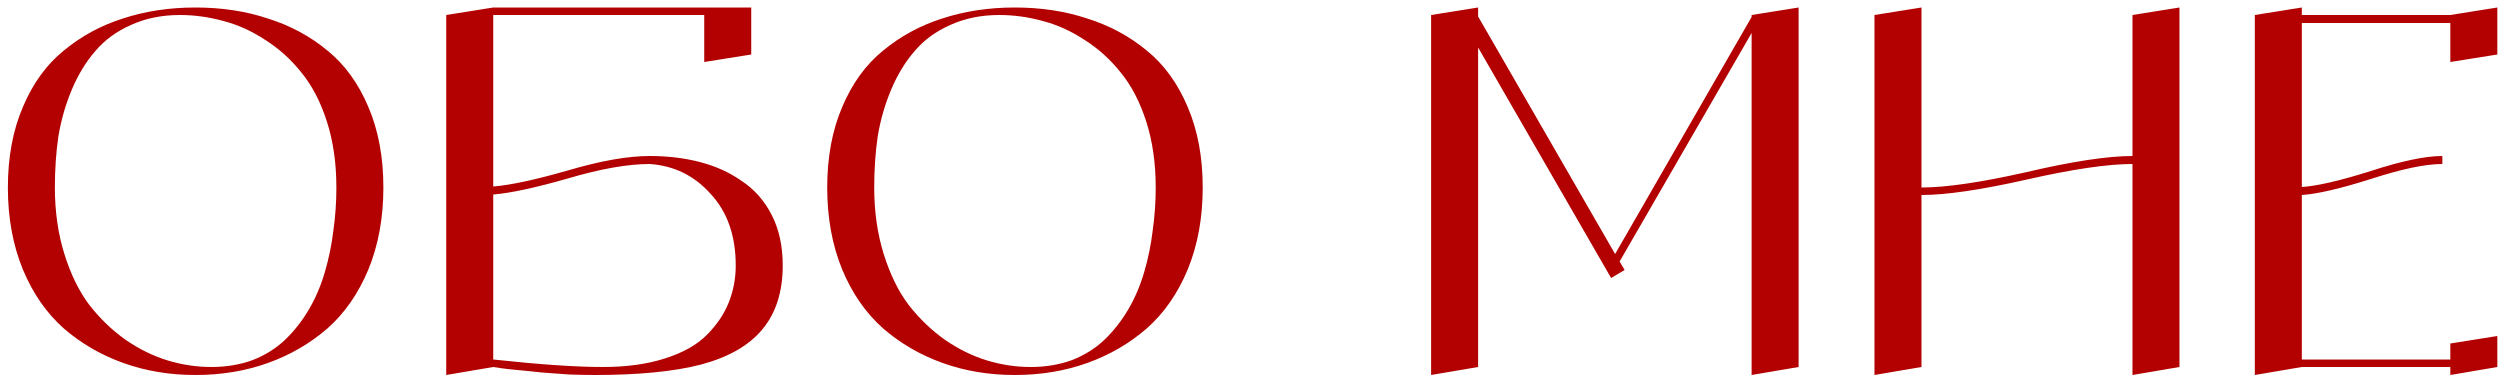 <?xml version="1.0" encoding="UTF-8"?> <svg xmlns="http://www.w3.org/2000/svg" width="160" height="24" viewBox="0 0 160 24" fill="none"><path d="M7.864 1.184C9.293 0.715 10.84 0.48 12.504 0.48C14.189 0.48 15.736 0.715 17.144 1.184C18.573 1.632 19.843 2.315 20.952 3.232C22.061 4.128 22.936 5.333 23.576 6.848C24.216 8.341 24.536 10.059 24.536 12C24.536 13.941 24.216 15.691 23.576 17.248C22.936 18.784 22.061 20.043 20.952 21.024C19.843 21.984 18.573 22.72 17.144 23.232C15.715 23.744 14.168 24 12.504 24C10.861 24 9.325 23.744 7.896 23.232C6.467 22.72 5.197 21.984 4.088 21.024C2.979 20.043 2.104 18.784 1.464 17.248C0.824 15.691 0.504 13.941 0.504 12C0.504 10.059 0.824 8.341 1.464 6.848C2.104 5.333 2.979 4.128 4.088 3.232C5.197 2.315 6.456 1.632 7.864 1.184ZM13.528 23.488C14.488 23.488 15.373 23.339 16.184 23.04C16.995 22.72 17.688 22.283 18.264 21.728C18.84 21.173 19.341 20.533 19.768 19.808C20.195 19.083 20.536 18.283 20.792 17.408C21.048 16.533 21.229 15.648 21.336 14.752C21.464 13.856 21.528 12.939 21.528 12C21.528 10.443 21.325 9.035 20.92 7.776C20.515 6.517 19.971 5.472 19.288 4.64C18.627 3.808 17.859 3.115 16.984 2.56C16.109 1.984 15.213 1.579 14.296 1.344C13.379 1.088 12.451 0.96 11.512 0.96C10.36 0.96 9.315 1.173 8.376 1.6C7.459 2.005 6.701 2.56 6.104 3.264C5.507 3.947 5.005 4.768 4.6 5.728C4.195 6.688 3.907 7.691 3.736 8.736C3.587 9.76 3.512 10.848 3.512 12C3.512 13.536 3.715 14.955 4.12 16.256C4.525 17.557 5.059 18.645 5.72 19.52C6.403 20.395 7.181 21.141 8.056 21.76C8.931 22.357 9.827 22.795 10.744 23.072C11.661 23.349 12.589 23.488 13.528 23.488ZM41.583 9.984C42.735 9.984 43.802 10.112 44.783 10.368C45.786 10.624 46.682 11.029 47.471 11.584C48.282 12.117 48.922 12.843 49.391 13.76C49.861 14.677 50.095 15.755 50.095 16.992C50.095 18.677 49.658 20.043 48.783 21.088C47.93 22.112 46.629 22.859 44.879 23.328C43.151 23.776 40.879 24 38.063 24C37.594 24 37.05 23.989 36.431 23.968C35.813 23.925 35.226 23.883 34.671 23.84C34.117 23.776 33.594 23.723 33.103 23.68C32.634 23.637 32.261 23.595 31.983 23.552L31.567 23.488L28.559 24V0.96L31.567 0.48H48.079V3.488L45.071 3.968V0.96H31.567V11.936C32.655 11.851 34.245 11.509 36.335 10.912C38.426 10.293 40.175 9.984 41.583 9.984ZM38.575 23.488C40.09 23.488 41.413 23.307 42.543 22.944C43.695 22.581 44.591 22.08 45.231 21.44C45.871 20.8 46.341 20.107 46.639 19.36C46.938 18.613 47.087 17.824 47.087 16.992C47.087 15.093 46.554 13.568 45.487 12.416C44.442 11.243 43.141 10.603 41.583 10.496C40.175 10.496 38.426 10.805 36.335 11.424C34.245 12.021 32.655 12.363 31.567 12.448V23.008C34.533 23.328 36.869 23.488 38.575 23.488ZM60.301 1.184C61.731 0.715 63.278 0.48 64.942 0.48C66.627 0.48 68.174 0.715 69.582 1.184C71.011 1.632 72.28 2.315 73.389 3.232C74.499 4.128 75.374 5.333 76.013 6.848C76.653 8.341 76.974 10.059 76.974 12C76.974 13.941 76.653 15.691 76.013 17.248C75.374 18.784 74.499 20.043 73.389 21.024C72.28 21.984 71.011 22.72 69.582 23.232C68.152 23.744 66.606 24 64.942 24C63.299 24 61.763 23.744 60.334 23.232C58.904 22.72 57.635 21.984 56.526 21.024C55.416 20.043 54.541 18.784 53.901 17.248C53.261 15.691 52.941 13.941 52.941 12C52.941 10.059 53.261 8.341 53.901 6.848C54.541 5.333 55.416 4.128 56.526 3.232C57.635 2.315 58.894 1.632 60.301 1.184ZM65.966 23.488C66.925 23.488 67.811 23.339 68.621 23.04C69.432 22.72 70.126 22.283 70.701 21.728C71.278 21.173 71.779 20.533 72.206 19.808C72.632 19.083 72.974 18.283 73.23 17.408C73.486 16.533 73.667 15.648 73.773 14.752C73.901 13.856 73.966 12.939 73.966 12C73.966 10.443 73.763 9.035 73.358 7.776C72.952 6.517 72.408 5.472 71.725 4.64C71.064 3.808 70.296 3.115 69.421 2.56C68.547 1.984 67.651 1.579 66.734 1.344C65.816 1.088 64.888 0.96 63.95 0.96C62.797 0.96 61.752 1.173 60.813 1.6C59.896 2.005 59.139 2.56 58.541 3.264C57.944 3.947 57.443 4.768 57.038 5.728C56.632 6.688 56.344 7.691 56.173 8.736C56.024 9.76 55.95 10.848 55.95 12C55.95 13.536 56.152 14.955 56.557 16.256C56.963 17.557 57.496 18.645 58.157 19.52C58.84 20.395 59.619 21.141 60.493 21.76C61.368 22.357 62.264 22.795 63.181 23.072C64.099 23.349 65.027 23.488 65.966 23.488ZM112.103 0.96L115.111 0.48V23.488L112.103 24V2.112L103.655 16.736L103.975 17.28L103.111 17.792L94.599 3.04V23.488L91.591 24V0.96L94.599 0.48V1.056L103.367 16.256L112.103 1.088V0.96ZM136.478 0.96L139.486 0.48V23.488L136.478 24V10.496C134.899 10.496 132.648 10.827 129.726 11.488C126.803 12.149 124.552 12.48 122.974 12.48V23.488L119.966 24V0.96L122.974 0.48V12C124.552 12 126.803 11.669 129.726 11.008C132.648 10.325 134.899 9.984 136.478 9.984V0.96ZM156.821 0.96L159.829 0.48V3.488L156.821 3.968V1.472H147.317V11.968C148.299 11.904 149.771 11.563 151.733 10.944C153.696 10.304 155.221 9.984 156.309 9.984V10.496C155.221 10.496 153.696 10.816 151.733 11.456C149.771 12.075 148.299 12.416 147.317 12.48V23.008H156.821V21.984L159.829 21.504V23.488L156.821 24V23.488H147.317L144.309 24V0.96L147.317 0.48V0.96H156.821Z" fill="#B30101"></path></svg> 